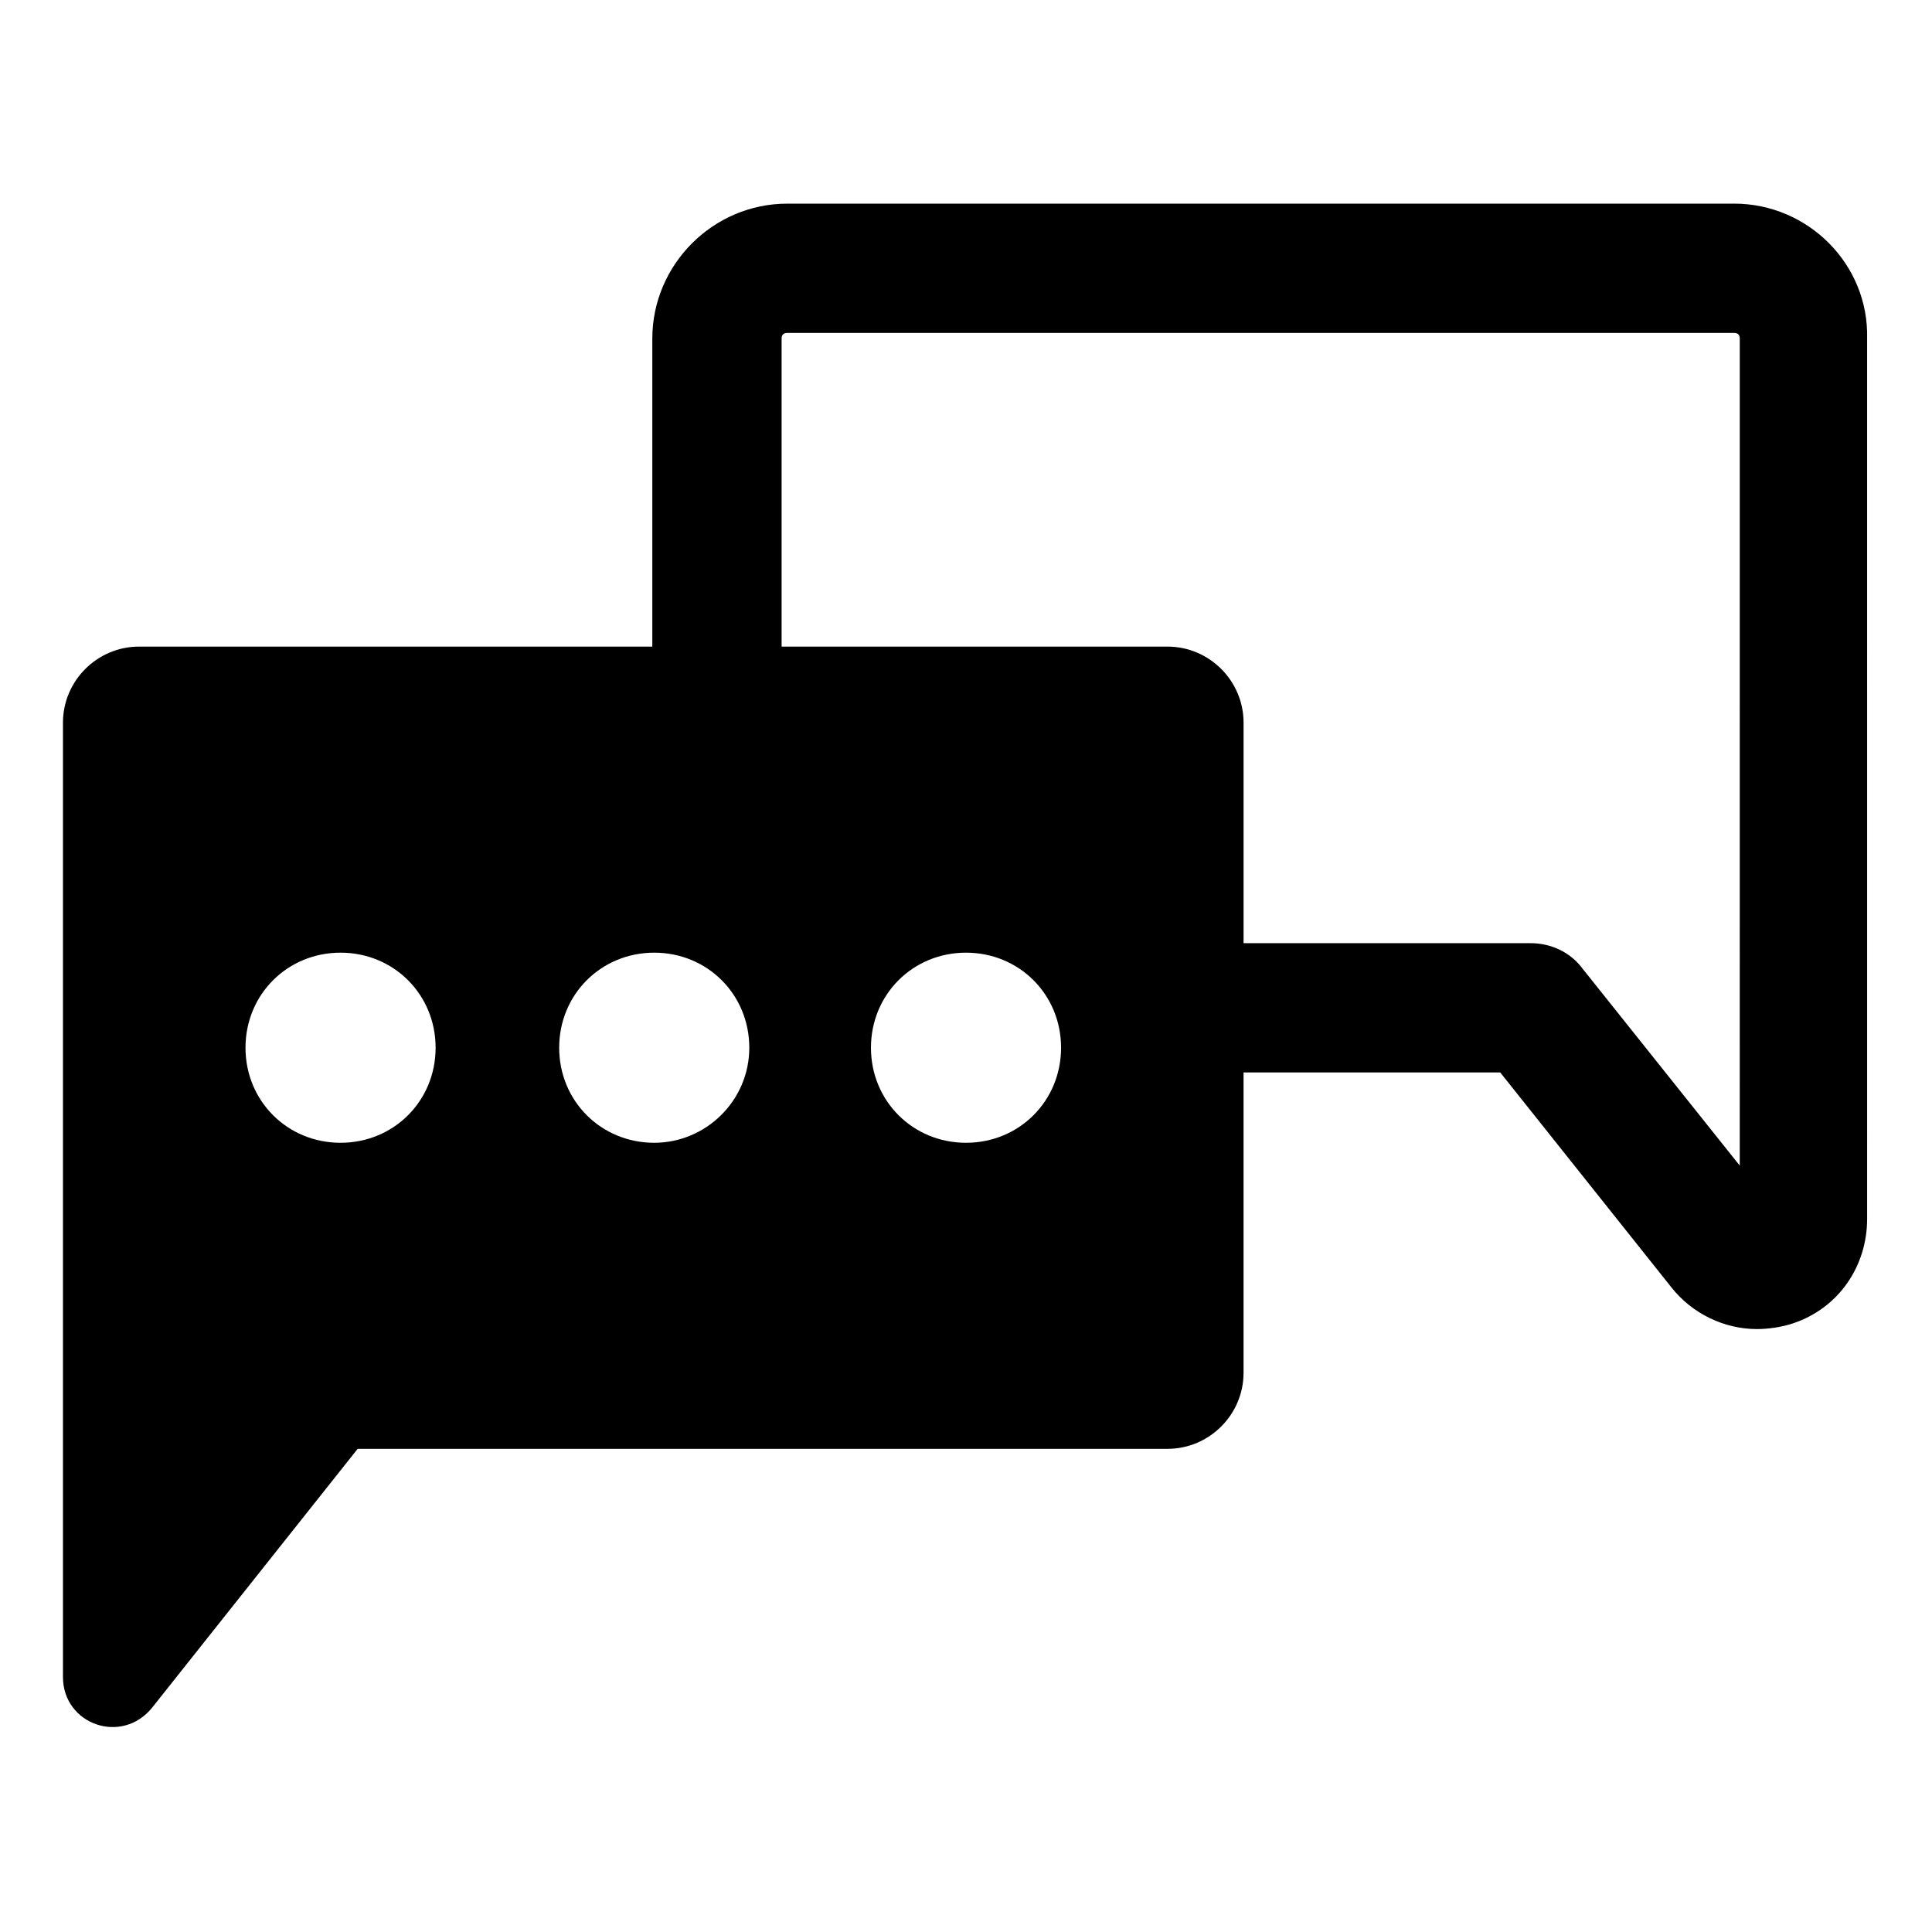 <?xml version="1.0" encoding="UTF-8"?>
<!-- Uploaded to: ICON Repo, www.iconrepo.com, Generator: ICON Repo Mixer Tools -->
<svg fill="#000000" width="800px" height="800px" version="1.1" viewBox="144 144 512 512" xmlns="http://www.w3.org/2000/svg">
 <path d="m603.54 197.97h-250.9c-19.648 0-35.77 16.121-35.77 35.77v81.617h-136.03c-11.082 0-20.152 9.07-20.152 20.152v252.91c0 12.594 15.617 18.137 23.68 8.062l54.414-68.523h214.62c11.082 0 20.152-9.07 20.152-20.152v-79.602h68.016l45.344 56.93c5.543 7.055 14.105 11.082 22.672 11.082 3.023 0 6.551-0.504 9.574-1.512 12.09-4.031 19.648-15.113 19.648-27.711l-0.004-233.26c0.504-19.648-15.617-35.77-35.266-35.77zm-369.29 248.88c-14.105 0-25.191-11.082-25.191-25.191 0-14.105 11.082-25.191 25.191-25.191 14.105 0 25.191 11.082 25.191 25.191s-11.086 25.191-25.191 25.191zm83.129 0c-14.105 0-25.191-11.082-25.191-25.191 0-14.105 11.082-25.191 25.191-25.191 14.105 0 25.191 11.082 25.191 25.191-0.004 14.109-11.59 25.191-25.191 25.191zm82.625 0c-14.105 0-25.191-11.082-25.191-25.191 0-14.105 11.082-25.191 25.191-25.191 14.105 0 25.191 11.082 25.191 25.191-0.004 14.109-11.086 25.191-25.191 25.191zm205.05 6.047-41.816-52.395c-3.023-4.031-8.062-6.551-13.602-6.551h-76.078v-58.441c0-11.082-9.07-20.152-20.152-20.152h-102.27v-81.617c0-1.008 0.504-1.512 1.512-1.512h250.9c1.008 0 1.512 0.504 1.512 1.512z"/>
</svg>